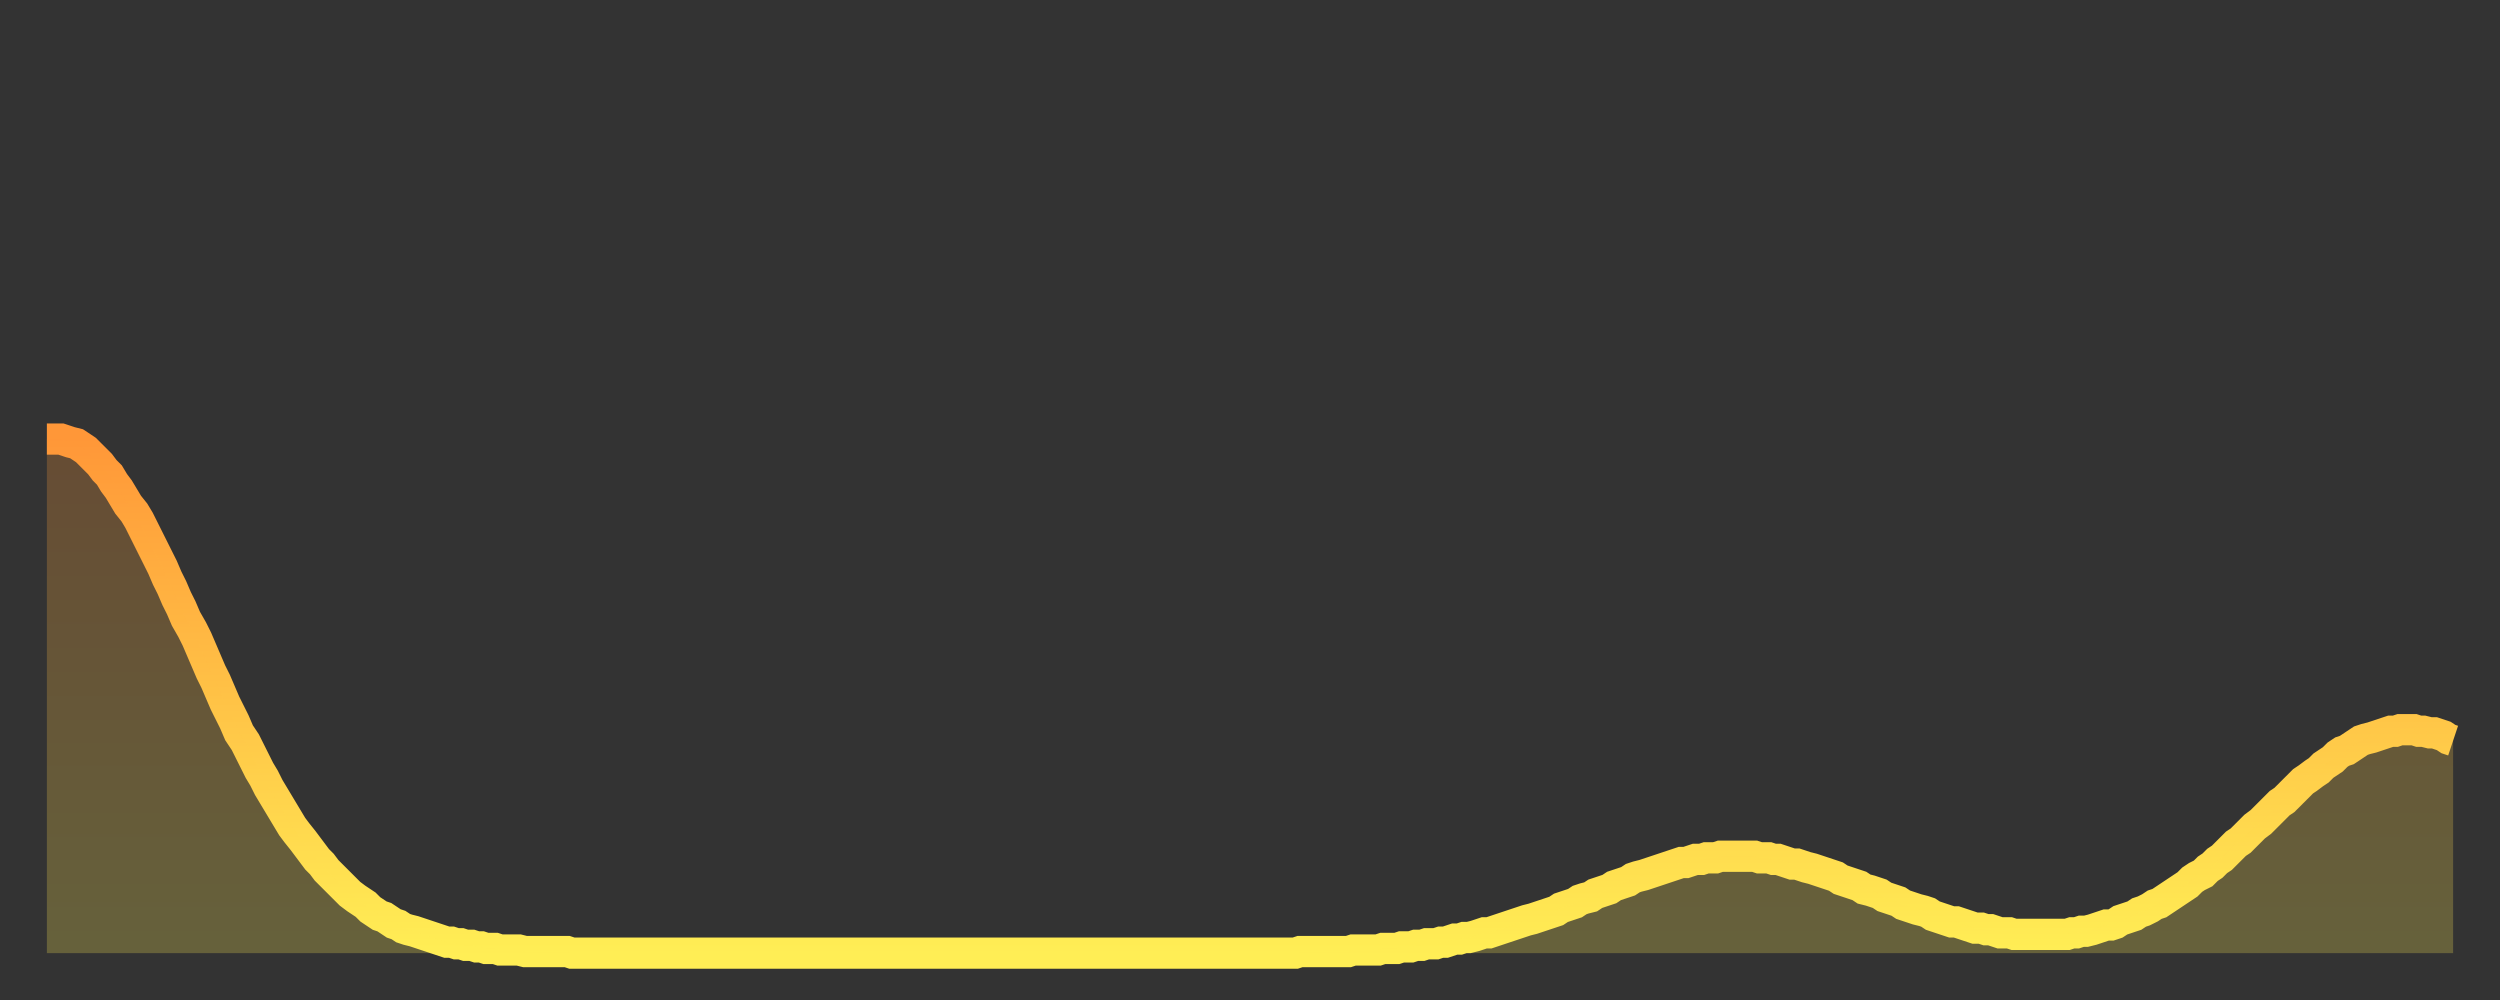 <?xml version="1.0" encoding="utf-8" ?>
<svg baseProfile="full" height="64" version="1.1" width="160" xmlns="http://www.w3.org/2000/svg" xmlns:ev="http://www.w3.org/2001/xml-events" xmlns:xlink="http://www.w3.org/1999/xlink"><rect width="100%" height="100%" fill="#333333" stroke="none"/><defs><linearGradient id="id21484" x1="0" x2="0" y1="0" y2="1"><stop offset="0%" stop-color="#ff9738" /><stop offset="50%" stop-color="#ffc246" /><stop offset="100%" stop-color="#ffee55" /></linearGradient></defs><g transform="translate(3,3)"><g><path d="M 0.0 25.1 0.3 25.1 0.6 25.1 0.9 25.1 1.2 25.2 1.5 25.3 1.9 25.4 2.2 25.6 2.5 25.8 2.8 26.1 3.1 26.4 3.4 26.7 3.7 27.1 4.0 27.4 4.3 27.9 4.6 28.3 4.9 28.8 5.2 29.3 5.6 29.8 5.9 30.3 6.2 30.9 6.5 31.5 6.8 32.1 7.1 32.7 7.4 33.3 7.7 34.0 8.0 34.6 8.3 35.3 8.6 35.9 8.9 36.6 9.3 37.3 9.6 37.9 9.9 38.6 10.2 39.3 10.5 40.0 10.8 40.6 11.1 41.3 11.4 42.0 11.7 42.6 12.0 43.2 12.3 43.9 12.7 44.5 13.0 45.1 13.3 45.7 13.6 46.3 13.9 46.8 14.2 47.4 14.5 47.9 14.8 48.4 15.1 48.9 15.4 49.4 15.7 49.9 16.0 50.3 16.4 50.8 16.7 51.2 17.0 51.6 17.3 52.0 17.6 52.3 17.9 52.7 18.2 53.0 18.5 53.3 18.8 53.6 19.1 53.9 19.4 54.2 19.8 54.5 20.1 54.7 20.4 54.9 20.7 55.2 21.0 55.4 21.3 55.6 21.6 55.7 21.9 55.9 22.2 56.1 22.5 56.2 22.8 56.4 23.1 56.5 23.5 56.6 23.8 56.7 24.1 56.8 24.4 56.9 24.7 57.0 25.0 57.1 25.3 57.2 25.6 57.3 25.9 57.3 26.2 57.4 26.5 57.4 26.8 57.5 27.2 57.5 27.5 57.6 27.8 57.6 28.1 57.7 28.4 57.7 28.7 57.7 29.0 57.8 29.3 57.8 29.6 57.8 29.9 57.8 30.2 57.8 30.6 57.9 30.9 57.9 31.2 57.9 31.5 57.9 31.8 57.9 32.1 57.9 32.4 57.9 32.7 57.9 33.0 57.9 33.3 57.9 33.6 58.0 33.9 58.0 34.3 58.0 34.6 58.0 34.9 58.0 35.2 58.0 35.5 58.0 35.8 58.0 36.1 58.0 36.4 58.0 36.7 58.0 37.0 58.0 37.3 58.0 37.7 58.0 38.0 58.0 38.3 58.0 38.6 58.0 38.9 58.0 39.2 58.0 39.5 58.0 39.8 58.0 40.1 58.0 40.4 58.0 40.7 58.0 41.0 58.0 41.4 58.0 41.7 58.0 42.0 58.0 42.3 58.0 42.6 58.0 42.9 58.0 43.2 58.0 43.5 58.0 43.8 58.0 44.1 58.0 44.4 58.0 44.7 58.0 45.1 58.0 45.4 58.0 45.7 58.0 46.0 58.0 46.3 58.0 46.6 58.0 46.9 58.0 47.2 58.0 47.5 58.0 47.8 58.0 48.1 58.0 48.5 58.0 48.8 58.0 49.1 58.0 49.4 58.0 49.7 58.0 50.0 58.0 50.3 58.0 50.6 58.0 50.9 58.0 51.2 58.0 51.5 58.0 51.8 58.0 52.2 58.0 52.5 58.0 52.8 58.0 53.1 58.0 53.4 58.0 53.7 58.0 54.0 58.0 54.3 58.0 54.6 58.0 54.9 58.0 55.2 58.0 55.6 58.0 55.9 58.0 56.2 58.0 56.5 58.0 56.8 58.0 57.1 58.0 57.4 58.0 57.7 58.0 58.0 58.0 58.3 58.0 58.6 58.0 58.9 58.0 59.3 58.0 59.6 58.0 59.9 58.0 60.2 58.0 60.5 58.0 60.8 58.0 61.1 58.0 61.4 58.0 61.7 58.0 62.0 58.0 62.3 58.0 62.6 58.0 63.0 58.0 63.3 58.0 63.6 58.0 63.9 58.0 64.2 58.0 64.5 58.0 64.8 58.0 65.1 58.0 65.4 58.0 65.7 58.0 66.0 58.0 66.4 58.0 66.7 58.0 67.0 58.0 67.3 58.0 67.6 58.0 67.9 58.0 68.2 58.0 68.5 58.0 68.8 58.0 69.1 58.0 69.4 58.0 69.7 58.0 70.1 58.0 70.4 58.0 70.7 58.0 71.0 58.0 71.3 58.0 71.6 58.0 71.9 58.0 72.2 58.0 72.5 58.0 72.8 58.0 73.1 58.0 73.5 58.0 73.8 58.0 74.1 58.0 74.4 58.0 74.7 58.0 75.0 58.0 75.3 58.0 75.6 58.0 75.9 58.0 76.2 58.0 76.5 58.0 76.8 58.0 77.2 58.0 77.5 58.0 77.8 58.0 78.1 58.0 78.4 58.0 78.7 58.0 79.0 58.0 79.3 58.0 79.6 58.0 79.9 58.0 80.2 57.9 80.5 57.9 80.9 57.9 81.2 57.9 81.5 57.9 81.8 57.9 82.1 57.9 82.4 57.9 82.7 57.9 83.0 57.9 83.3 57.9 83.6 57.8 83.9 57.8 84.3 57.8 84.6 57.8 84.9 57.8 85.2 57.8 85.5 57.7 85.8 57.7 86.1 57.7 86.4 57.7 86.7 57.6 87.0 57.6 87.3 57.6 87.6 57.5 88.0 57.5 88.3 57.4 88.6 57.4 88.9 57.4 89.2 57.3 89.5 57.3 89.8 57.2 90.1 57.1 90.4 57.1 90.7 57.0 91.0 57.0 91.4 56.9 91.7 56.8 92.0 56.7 92.3 56.7 92.6 56.6 92.9 56.5 93.2 56.4 93.5 56.3 93.8 56.2 94.1 56.1 94.4 56.0 94.7 55.9 95.1 55.8 95.4 55.7 95.7 55.6 96.0 55.5 96.3 55.4 96.6 55.3 96.9 55.1 97.2 55.0 97.5 54.9 97.8 54.8 98.1 54.6 98.4 54.5 98.8 54.4 99.1 54.2 99.4 54.1 99.7 54.0 100.0 53.9 100.3 53.7 100.6 53.6 100.9 53.5 101.2 53.4 101.5 53.2 101.8 53.1 102.2 53.0 102.5 52.9 102.8 52.8 103.1 52.7 103.4 52.6 103.7 52.5 104.0 52.4 104.3 52.3 104.6 52.2 104.9 52.2 105.2 52.1 105.5 52.0 105.9 52.0 106.2 51.9 106.5 51.9 106.8 51.9 107.1 51.8 107.4 51.8 107.7 51.8 108.0 51.8 108.3 51.8 108.6 51.8 108.9 51.8 109.3 51.8 109.6 51.9 109.9 51.9 110.2 51.9 110.5 52.0 110.8 52.0 111.1 52.1 111.4 52.2 111.7 52.3 112.0 52.3 112.3 52.4 112.6 52.5 113.0 52.6 113.3 52.7 113.6 52.8 113.9 52.9 114.2 53.0 114.5 53.1 114.8 53.3 115.1 53.4 115.4 53.5 115.7 53.6 116.0 53.7 116.3 53.9 116.7 54.0 117.0 54.1 117.3 54.2 117.6 54.4 117.9 54.5 118.2 54.6 118.5 54.7 118.8 54.9 119.1 55.0 119.4 55.1 119.7 55.2 120.1 55.3 120.4 55.4 120.7 55.6 121.0 55.7 121.3 55.8 121.6 55.9 121.9 56.0 122.2 56.0 122.5 56.1 122.8 56.2 123.1 56.3 123.4 56.4 123.8 56.4 124.1 56.5 124.4 56.5 124.7 56.6 125.0 56.7 125.3 56.7 125.6 56.7 125.9 56.8 126.2 56.8 126.5 56.8 126.8 56.8 127.2 56.8 127.5 56.8 127.8 56.8 128.1 56.8 128.4 56.8 128.7 56.8 129.0 56.8 129.3 56.8 129.6 56.7 129.9 56.7 130.2 56.6 130.5 56.6 130.9 56.5 131.2 56.4 131.5 56.3 131.8 56.2 132.1 56.2 132.4 56.1 132.7 55.9 133.0 55.8 133.3 55.7 133.6 55.6 133.9 55.4 134.2 55.3 134.6 55.1 134.9 54.9 135.2 54.8 135.5 54.6 135.8 54.4 136.1 54.2 136.4 54.0 136.7 53.8 137.0 53.6 137.3 53.3 137.6 53.1 138.0 52.9 138.3 52.6 138.6 52.4 138.9 52.1 139.2 51.9 139.5 51.6 139.8 51.3 140.1 51.0 140.4 50.8 140.7 50.5 141.0 50.2 141.3 49.9 141.7 49.6 142.0 49.3 142.3 49.0 142.6 48.7 142.9 48.4 143.2 48.2 143.5 47.9 143.8 47.6 144.1 47.3 144.4 47.0 144.7 46.8 145.1 46.5 145.4 46.3 145.7 46.0 146.0 45.8 146.3 45.6 146.6 45.3 146.9 45.1 147.2 45.0 147.5 44.8 147.8 44.6 148.1 44.4 148.4 44.3 148.8 44.2 149.1 44.1 149.4 44.0 149.7 43.9 150.0 43.8 150.3 43.8 150.6 43.7 150.9 43.7 151.2 43.7 151.5 43.7 151.8 43.8 152.1 43.8 152.5 43.9 152.8 43.9 153.1 44.0 153.4 44.1 153.7 44.3 154.0 44.4" fill="none" id="graph-curve" opacity="1" stroke="url(#id21484)" stroke-width="2" /><path d="M 0 58 L 0.0 25.1 0.3 25.1 0.6 25.1 0.9 25.1 1.2 25.2 1.5 25.3 1.9 25.4 2.2 25.6 2.5 25.8 2.8 26.1 3.1 26.4 3.4 26.7 3.7 27.1 4.0 27.4 4.3 27.9 4.6 28.3 4.9 28.8 5.2 29.3 5.6 29.8 5.9 30.3 6.2 30.9 6.5 31.5 6.8 32.1 7.1 32.7 7.4 33.3 7.7 34.0 8.0 34.6 8.3 35.3 8.6 35.9 8.9 36.6 9.3 37.3 9.6 37.9 9.9 38.6 10.2 39.3 10.5 40.0 10.8 40.6 11.1 41.3 11.4 42.0 11.7 42.6 12.0 43.2 12.3 43.9 12.7 44.5 13.0 45.1 13.3 45.7 13.6 46.3 13.9 46.8 14.2 47.4 14.5 47.9 14.8 48.4 15.1 48.9 15.4 49.4 15.7 49.9 16.0 50.3 16.4 50.8 16.7 51.2 17.0 51.6 17.3 52.0 17.6 52.3 17.9 52.7 18.2 53.0 18.5 53.3 18.8 53.6 19.1 53.9 19.4 54.2 19.8 54.5 20.1 54.7 20.4 54.9 20.7 55.2 21.0 55.4 21.3 55.6 21.6 55.7 21.9 55.9 22.2 56.1 22.5 56.2 22.8 56.4 23.1 56.5 23.5 56.6 23.8 56.7 24.1 56.8 24.4 56.9 24.7 57.0 25.0 57.1 25.3 57.2 25.6 57.3 25.9 57.3 26.2 57.4 26.5 57.4 26.8 57.5 27.2 57.5 27.5 57.6 27.8 57.6 28.1 57.7 28.4 57.7 28.7 57.7 29.0 57.8 29.3 57.8 29.6 57.8 29.9 57.8 30.2 57.8 30.6 57.9 30.9 57.9 31.2 57.9 31.5 57.9 31.8 57.9 32.1 57.9 32.4 57.9 32.7 57.9 33.0 57.9 33.3 57.9 33.6 58.0 33.9 58.0 34.3 58.0 34.6 58.0 34.9 58.0 35.2 58.0 35.5 58.0 35.8 58.0 36.1 58.0 36.4 58.0 36.7 58.0 37.0 58.0 37.3 58.0 37.7 58.0 38.0 58.0 38.3 58.0 38.6 58.0 38.9 58.0 39.2 58.0 39.5 58.0 39.8 58.0 40.1 58.0 40.4 58.0 40.7 58.0 41.0 58.0 41.4 58.0 41.7 58.0 42.0 58.0 42.3 58.0 42.6 58.0 42.9 58.0 43.2 58.0 43.5 58.0 43.8 58.0 44.1 58.0 44.4 58.0 44.7 58.0 45.1 58.0 45.4 58.0 45.7 58.0 46.0 58.0 46.3 58.0 46.6 58.0 46.9 58.0 47.2 58.0 47.5 58.0 47.8 58.0 48.1 58.0 48.5 58.0 48.8 58.0 49.1 58.0 49.4 58.0 49.7 58.0 50.0 58.0 50.3 58.0 50.6 58.0 50.9 58.0 51.2 58.0 51.5 58.0 51.8 58.0 52.2 58.0 52.5 58.0 52.8 58.0 53.1 58.0 53.4 58.0 53.7 58.0 54.0 58.0 54.3 58.0 54.6 58.0 54.9 58.0 55.2 58.0 55.6 58.0 55.9 58.0 56.2 58.0 56.5 58.0 56.8 58.0 57.1 58.0 57.4 58.0 57.7 58.0 58.0 58.0 58.3 58.0 58.6 58.0 58.9 58.0 59.3 58.0 59.6 58.0 59.9 58.0 60.2 58.0 60.5 58.0 60.8 58.0 61.1 58.0 61.4 58.0 61.7 58.0 62.0 58.0 62.3 58.0 62.6 58.0 63.0 58.0 63.3 58.0 63.6 58.0 63.9 58.0 64.2 58.0 64.5 58.0 64.8 58.0 65.1 58.0 65.4 58.0 65.7 58.0 66.0 58.0 66.4 58.0 66.7 58.0 67.0 58.0 67.3 58.0 67.6 58.0 67.9 58.0 68.2 58.0 68.5 58.0 68.8 58.0 69.1 58.0 69.4 58.0 69.7 58.0 70.1 58.0 70.4 58.0 70.7 58.0 71.0 58.0 71.3 58.0 71.6 58.0 71.9 58.0 72.2 58.0 72.5 58.0 72.8 58.0 73.1 58.0 73.5 58.0 73.8 58.0 74.1 58.0 74.4 58.0 74.7 58.0 75.0 58.0 75.3 58.0 75.6 58.0 75.9 58.0 76.2 58.0 76.5 58.0 76.8 58.0 77.2 58.0 77.5 58.0 77.8 58.0 78.1 58.0 78.4 58.0 78.7 58.0 79.0 58.0 79.3 58.0 79.6 58.0 79.9 58.0 80.2 57.9 80.5 57.9 80.9 57.9 81.2 57.9 81.5 57.9 81.8 57.9 82.1 57.9 82.4 57.9 82.7 57.9 83.0 57.9 83.3 57.9 83.6 57.8 83.9 57.8 84.3 57.8 84.6 57.8 84.9 57.8 85.2 57.8 85.5 57.7 85.8 57.7 86.1 57.7 86.4 57.7 86.7 57.6 87.0 57.6 87.3 57.6 87.6 57.5 88.0 57.5 88.3 57.4 88.6 57.4 88.9 57.4 89.2 57.3 89.5 57.3 89.8 57.2 90.1 57.1 90.4 57.1 90.7 57.0 91.0 57.0 91.4 56.9 91.7 56.8 92.0 56.7 92.3 56.7 92.6 56.6 92.9 56.5 93.2 56.4 93.5 56.3 93.8 56.2 94.1 56.1 94.4 56.0 94.7 55.9 95.1 55.8 95.4 55.7 95.7 55.6 96.0 55.5 96.3 55.4 96.6 55.3 96.9 55.1 97.2 55.0 97.5 54.9 97.8 54.8 98.1 54.6 98.4 54.5 98.8 54.4 99.1 54.2 99.4 54.1 99.7 54.0 100.0 53.9 100.3 53.7 100.6 53.6 100.9 53.5 101.2 53.4 101.5 53.2 101.8 53.1 102.2 53.0 102.5 52.9 102.8 52.8 103.1 52.7 103.4 52.6 103.7 52.5 104.0 52.4 104.3 52.3 104.6 52.2 104.9 52.2 105.2 52.1 105.5 52.0 105.9 52.0 106.2 51.9 106.5 51.9 106.8 51.9 107.1 51.8 107.4 51.8 107.7 51.8 108.0 51.8 108.3 51.8 108.6 51.8 108.9 51.8 109.3 51.8 109.6 51.9 109.9 51.9 110.2 51.9 110.5 52.0 110.8 52.0 111.1 52.1 111.4 52.2 111.7 52.3 112.0 52.3 112.3 52.4 112.6 52.5 113.0 52.6 113.3 52.7 113.6 52.8 113.9 52.9 114.2 53.0 114.5 53.1 114.8 53.3 115.1 53.4 115.4 53.5 115.7 53.6 116.0 53.7 116.3 53.9 116.7 54.0 117.0 54.1 117.3 54.2 117.6 54.4 117.9 54.5 118.2 54.6 118.5 54.7 118.8 54.9 119.1 55.0 119.4 55.1 119.7 55.2 120.1 55.3 120.4 55.4 120.7 55.6 121.0 55.7 121.3 55.8 121.6 55.9 121.9 56.0 122.2 56.0 122.5 56.1 122.8 56.2 123.1 56.3 123.4 56.4 123.8 56.4 124.1 56.5 124.4 56.5 124.7 56.6 125.0 56.7 125.3 56.7 125.6 56.7 125.9 56.8 126.2 56.8 126.5 56.8 126.8 56.8 127.2 56.8 127.5 56.8 127.8 56.8 128.1 56.8 128.4 56.8 128.7 56.8 129.0 56.8 129.3 56.8 129.6 56.7 129.9 56.7 130.2 56.6 130.5 56.6 130.9 56.5 131.2 56.4 131.5 56.3 131.8 56.2 132.1 56.2 132.4 56.1 132.7 55.9 133.0 55.8 133.3 55.7 133.6 55.6 133.9 55.4 134.2 55.3 134.6 55.1 134.9 54.9 135.2 54.8 135.5 54.6 135.8 54.4 136.1 54.2 136.4 54.0 136.7 53.8 137.0 53.6 137.3 53.3 137.6 53.1 138.0 52.9 138.3 52.6 138.6 52.4 138.9 52.1 139.2 51.9 139.5 51.6 139.8 51.3 140.1 51.0 140.4 50.8 140.7 50.5 141.0 50.2 141.3 49.9 141.7 49.6 142.0 49.3 142.3 49.0 142.6 48.7 142.9 48.4 143.2 48.2 143.5 47.9 143.8 47.6 144.1 47.3 144.4 47.0 144.7 46.8 145.1 46.5 145.4 46.3 145.7 46.0 146.0 45.8 146.3 45.6 146.6 45.3 146.9 45.1 147.2 45.0 147.5 44.8 147.8 44.6 148.1 44.4 148.4 44.3 148.8 44.2 149.1 44.1 149.4 44.0 149.7 43.9 150.0 43.8 150.3 43.8 150.6 43.7 150.9 43.7 151.2 43.7 151.5 43.7 151.8 43.8 152.1 43.8 152.5 43.9 152.8 43.9 153.1 44.0 153.4 44.1 153.7 44.3 154.0 44.4 154 58" fill="url(#id21484)" fill-opacity=".25" id="graph-shadow" /></g></g></svg>